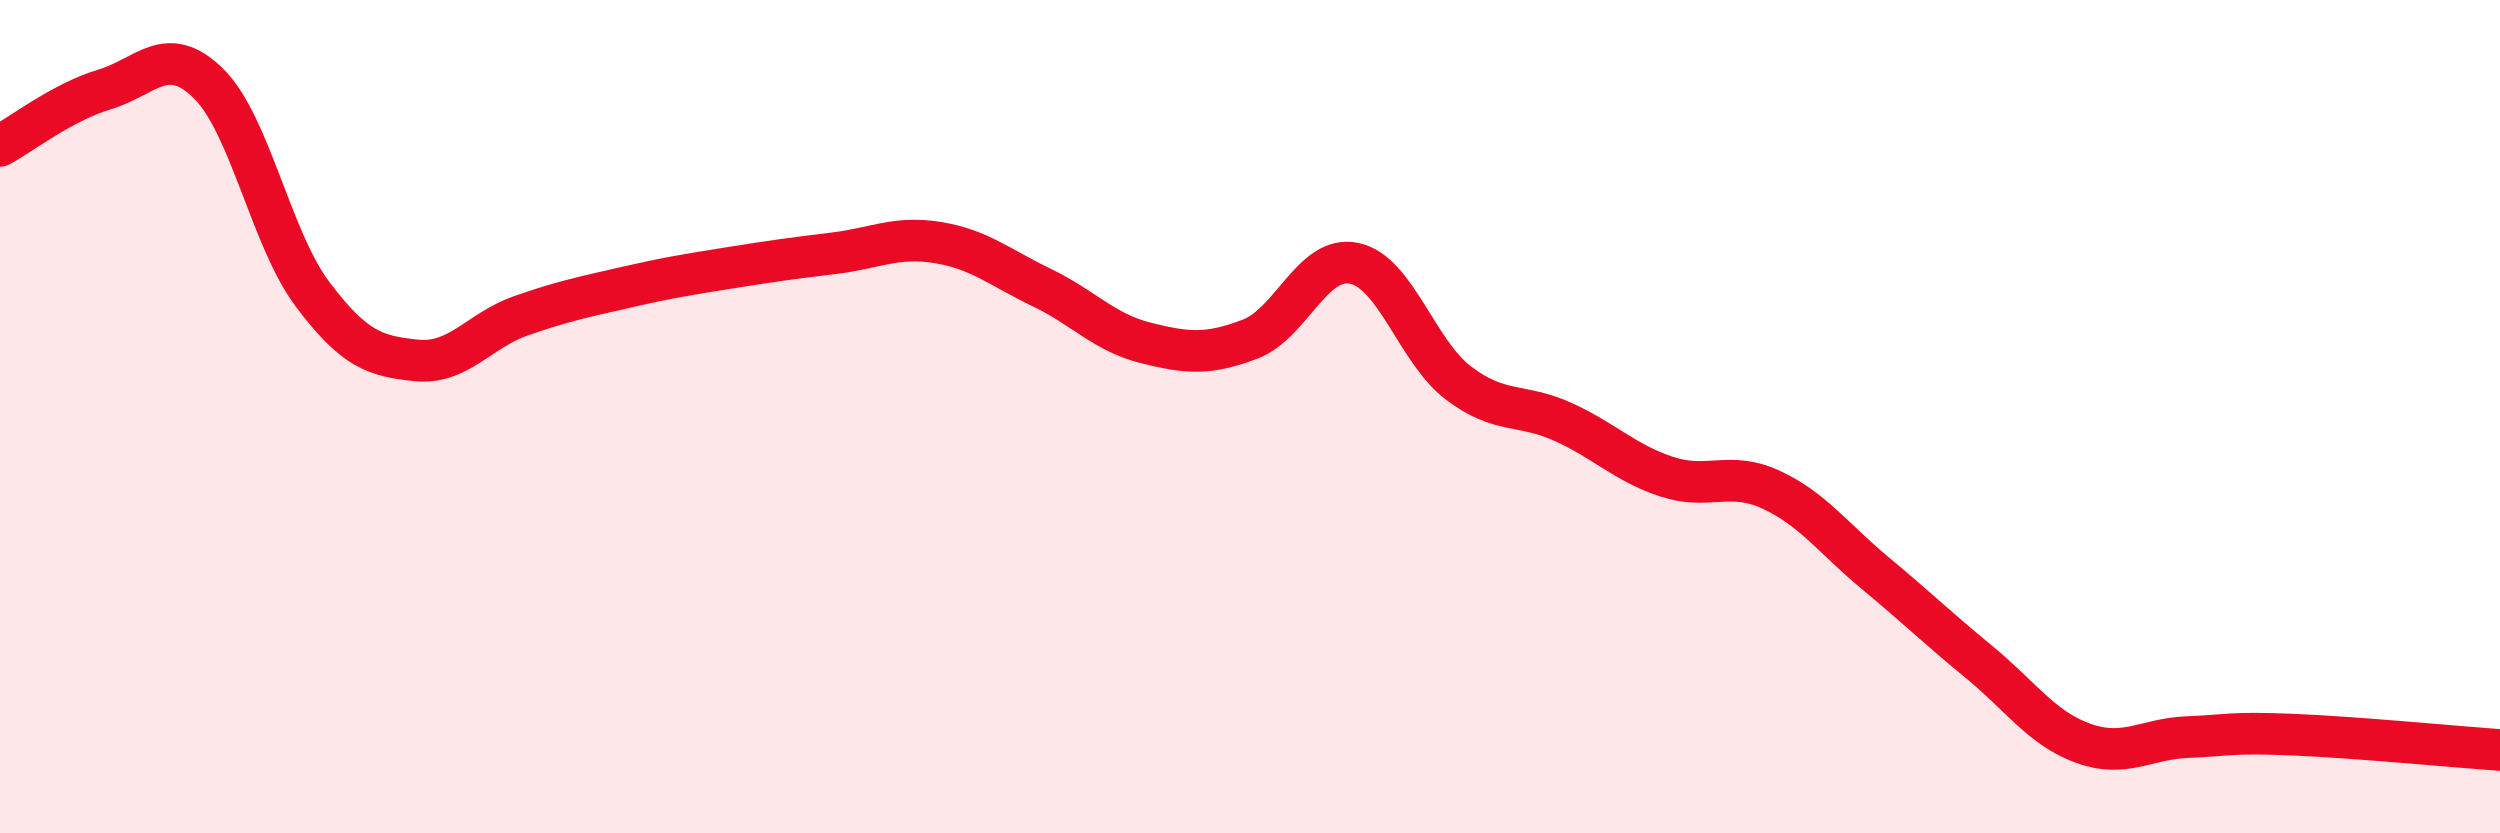 
    <svg width="60" height="20" viewBox="0 0 60 20" xmlns="http://www.w3.org/2000/svg">
      <path
        d="M 0,3.5 C 0.5,3.23 1.5,2.45 2.5,2.15 C 3.5,1.85 4,1.02 5,2 C 6,2.98 6.5,5.73 7.5,7.06 C 8.5,8.39 9,8.55 10,8.65 C 11,8.75 11.5,7.93 12.5,7.58 C 13.5,7.23 14,7.13 15,6.9 C 16,6.67 16.5,6.59 17.5,6.43 C 18.5,6.27 19,6.2 20,6.08 C 21,5.96 21.5,5.66 22.5,5.82 C 23.5,5.98 24,6.42 25,6.9 C 26,7.38 26.5,7.98 27.5,8.23 C 28.5,8.48 29,8.52 30,8.14 C 31,7.76 31.5,6.11 32.5,6.32 C 33.5,6.53 34,8.43 35,9.19 C 36,9.95 36.5,9.67 37.5,10.12 C 38.5,10.57 39,11.11 40,11.44 C 41,11.77 41.5,11.29 42.5,11.75 C 43.5,12.21 44,12.92 45,13.75 C 46,14.58 46.5,15.07 47.5,15.89 C 48.5,16.71 49,17.48 50,17.84 C 51,18.2 51.5,17.73 52.5,17.69 C 53.5,17.65 53.5,17.57 55,17.63 C 56.5,17.69 59,17.93 60,18L60 20L0 20Z"
        fill="#EB0A25"
        opacity="0.1"
        stroke-linecap="round"
        stroke-linejoin="round"
      />
      <path
        d="M 0,3.5 C 0.5,3.23 1.5,2.45 2.5,2.15 C 3.5,1.85 4,1.02 5,2 C 6,2.98 6.5,5.73 7.5,7.06 C 8.5,8.39 9,8.55 10,8.65 C 11,8.75 11.5,7.93 12.5,7.58 C 13.5,7.23 14,7.13 15,6.9 C 16,6.67 16.5,6.59 17.5,6.43 C 18.5,6.27 19,6.2 20,6.08 C 21,5.96 21.5,5.66 22.5,5.82 C 23.5,5.98 24,6.42 25,6.9 C 26,7.38 26.5,7.98 27.5,8.23 C 28.5,8.48 29,8.52 30,8.14 C 31,7.76 31.5,6.11 32.5,6.32 C 33.5,6.53 34,8.43 35,9.19 C 36,9.95 36.5,9.67 37.5,10.12 C 38.5,10.57 39,11.11 40,11.44 C 41,11.77 41.5,11.29 42.5,11.75 C 43.5,12.21 44,12.92 45,13.75 C 46,14.58 46.5,15.07 47.5,15.89 C 48.5,16.71 49,17.48 50,17.84 C 51,18.2 51.5,17.73 52.5,17.69 C 53.5,17.65 53.5,17.57 55,17.63 C 56.5,17.69 59,17.93 60,18"
        stroke="#EB0A25"
        stroke-width="1"
        fill="none"
        stroke-linecap="round"
        stroke-linejoin="round"
      />
    </svg>
  